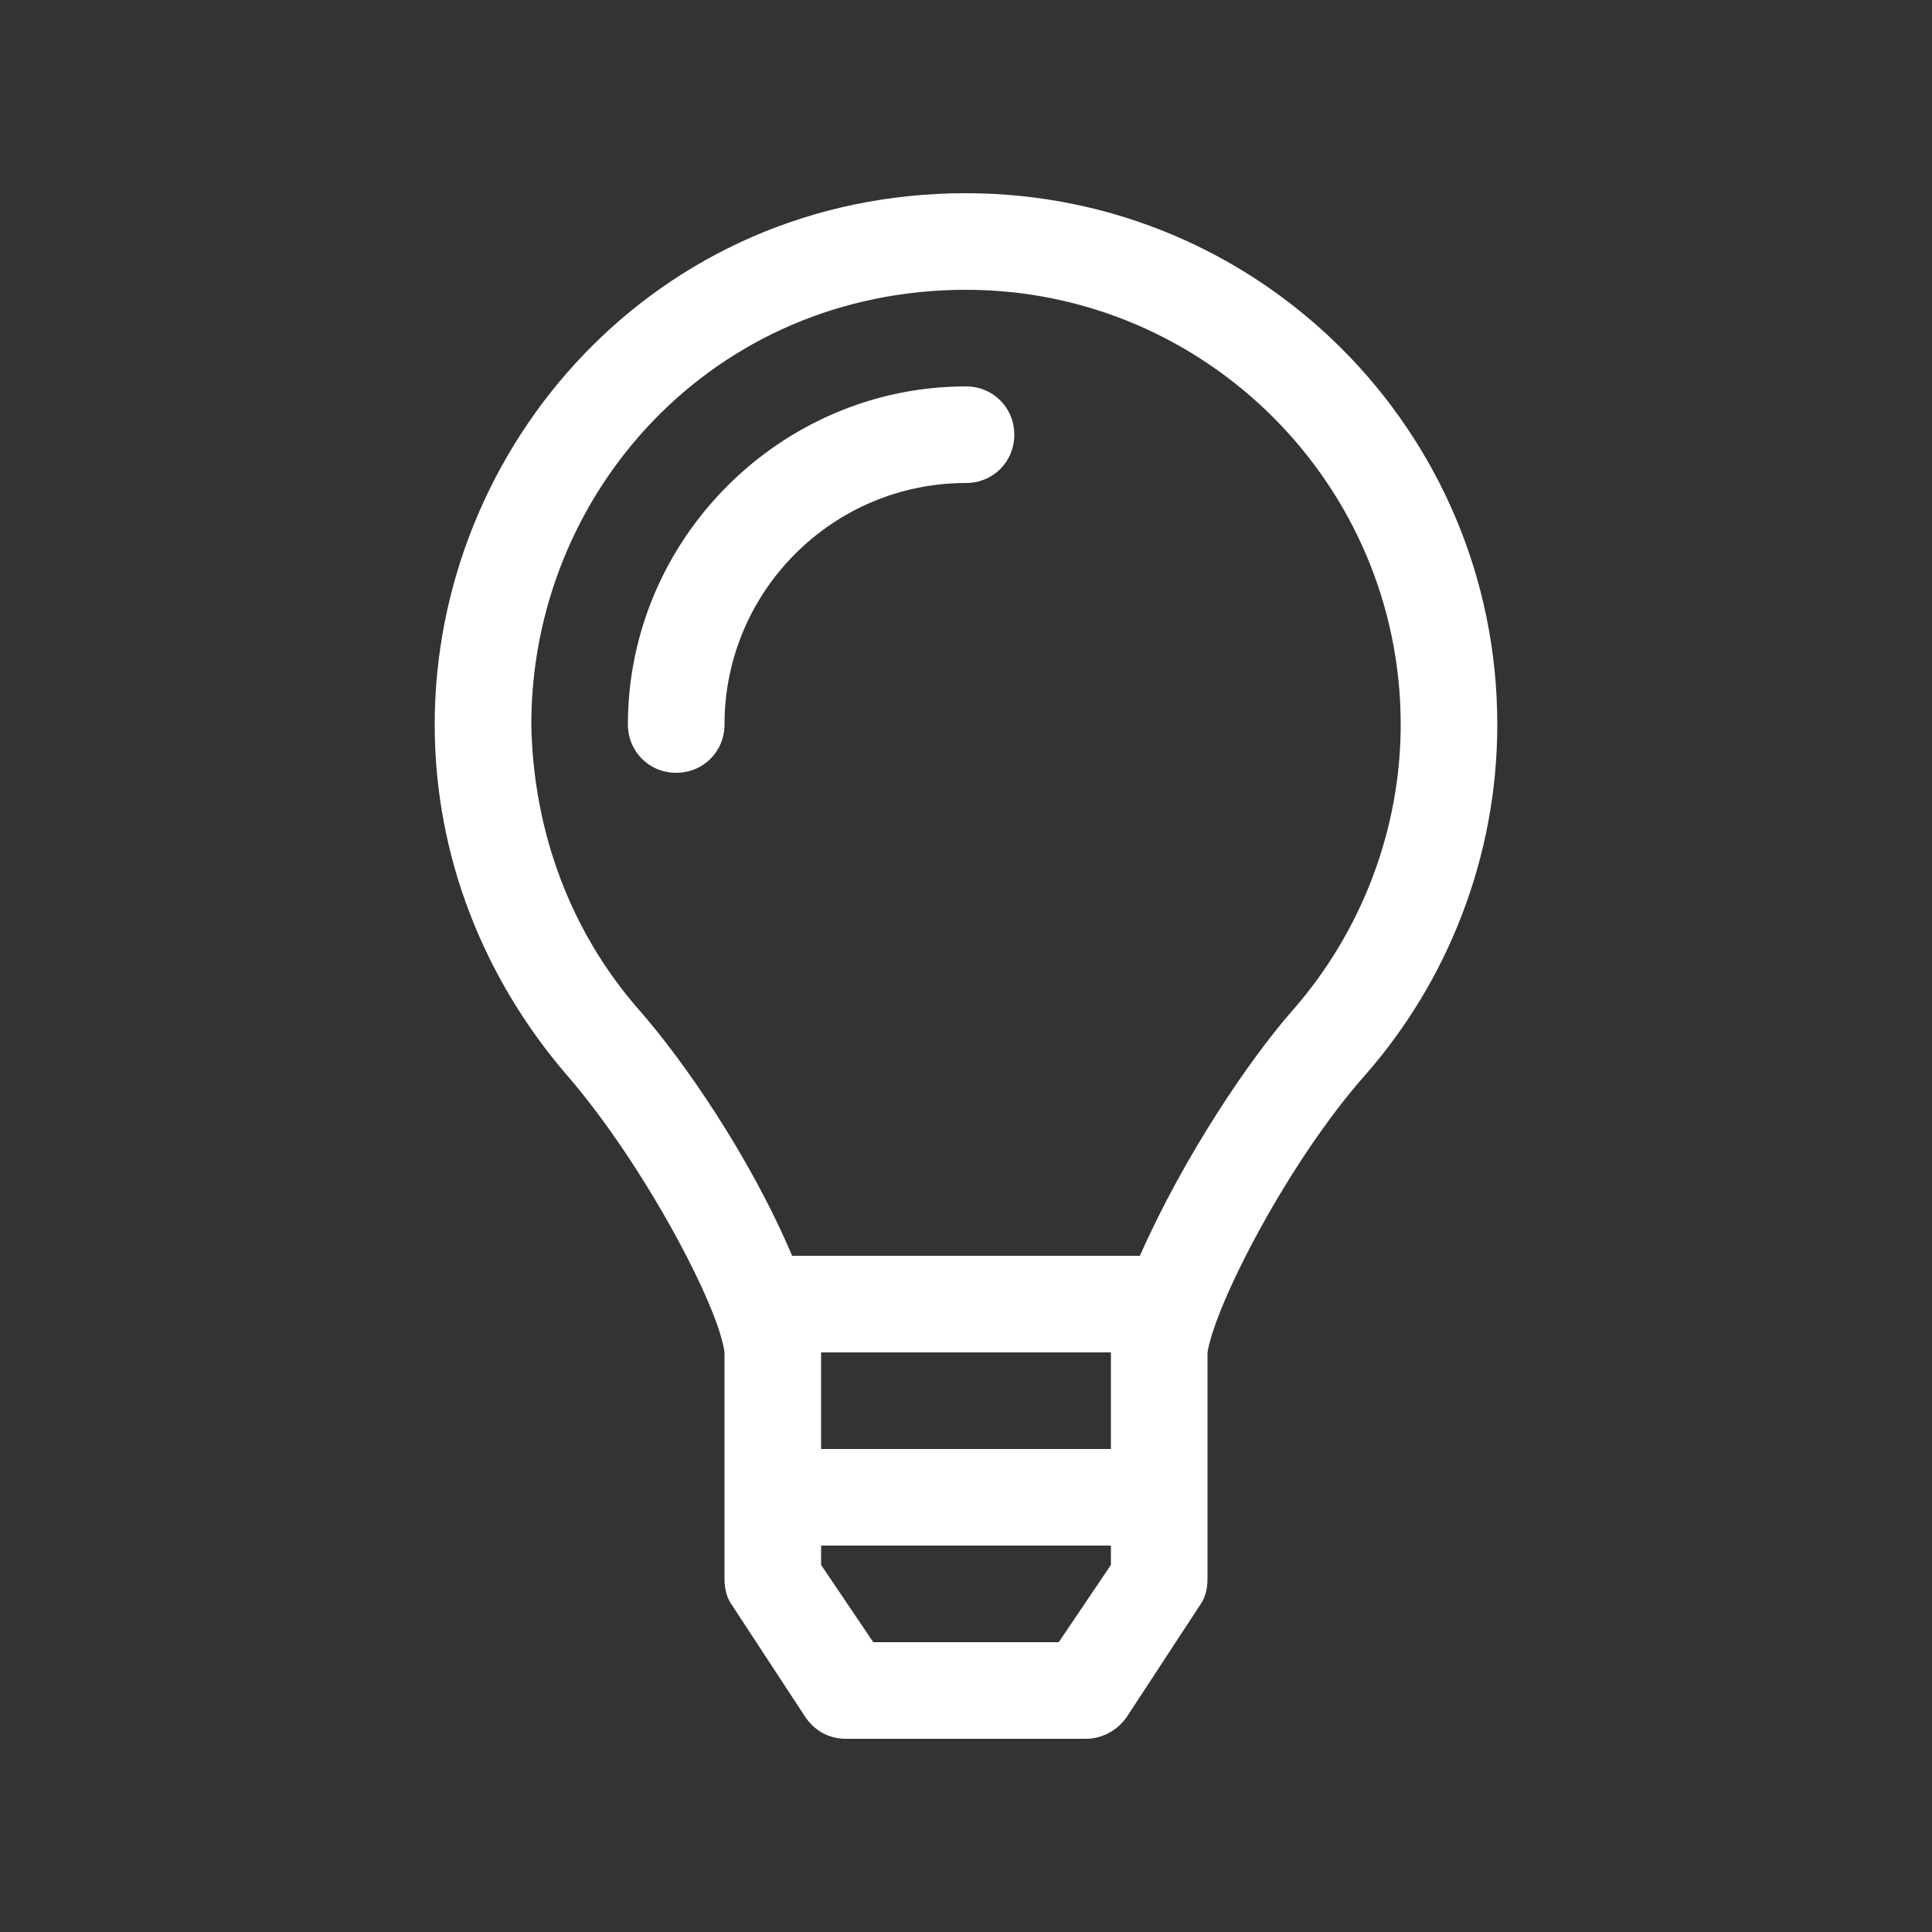 <?xml version="1.0" encoding="utf-8"?>
<!-- Generator: Adobe Illustrator 24.1.2, SVG Export Plug-In . SVG Version: 6.00 Build 0)  -->
<svg version="1.1" id="Layer_1" xmlns="http://www.w3.org/2000/svg" xmlns:xlink="http://www.w3.org/1999/xlink" x="0px" y="0px"
	 viewBox="0 0 100 100" style="enable-background:new 0 0 100 100;" xml:space="preserve">
<rect x="0" y="0" width="100" height="100" fill="#333333" stroke="none"/>
<style type="text/css">
	.st0{fill:#FFFFFF;}
</style>
<g id="Page-1">
	<g id="Group" transform="translate(-23, 0)">
		<path id="Intuitive-UX_x2F_UI" class="st0" d="M79.2,90c0.8,0,1.6-0.4,2.1-1.1l3.8-5.8c0.3-0.4,0.4-0.9,0.4-1.4l0-11.7
			c0.4-2.5,4.2-9.9,8.2-14.4c4.2-4.8,6.8-11.2,6.8-18.1C100.5,22.3,88.2,10,73,10c-16.1,0-27.5,13.1-27.5,27.5
			c0,6.9,2.6,13.2,6.8,18.1c4,4.6,7.9,12,8.2,14.4l0,11.7c0,0.5,0.1,1,0.4,1.4l3.8,5.8c0.5,0.7,1.2,1.1,2.1,1.1H79.2z M82,65H64
			c-2.2-5.2-5.7-10.2-7.9-12.7c-3.6-4.1-5.5-9.3-5.6-14.8c0-12,9.4-22.5,22.5-22.5c12.4,0,22.5,10.1,22.5,22.5
			c0,5.4-2,10.7-5.6,14.8C87.7,54.8,84.3,59.8,82,65z M58,40c1.4,0,2.5-1.1,2.5-2.5C60.5,30.6,66.1,25,73,25c1.4,0,2.5-1.1,2.5-2.5
			c0-1.4-1.1-2.5-2.5-2.5c-9.6,0-17.5,7.9-17.5,17.5C55.5,38.9,56.6,40,58,40z M80.5,75h-15l0-5h15L80.5,75z M77.8,85h-9.6l-2.7-4
			l0-1h15v1L77.8,85z"/>
	</g>
</g>
</svg>

